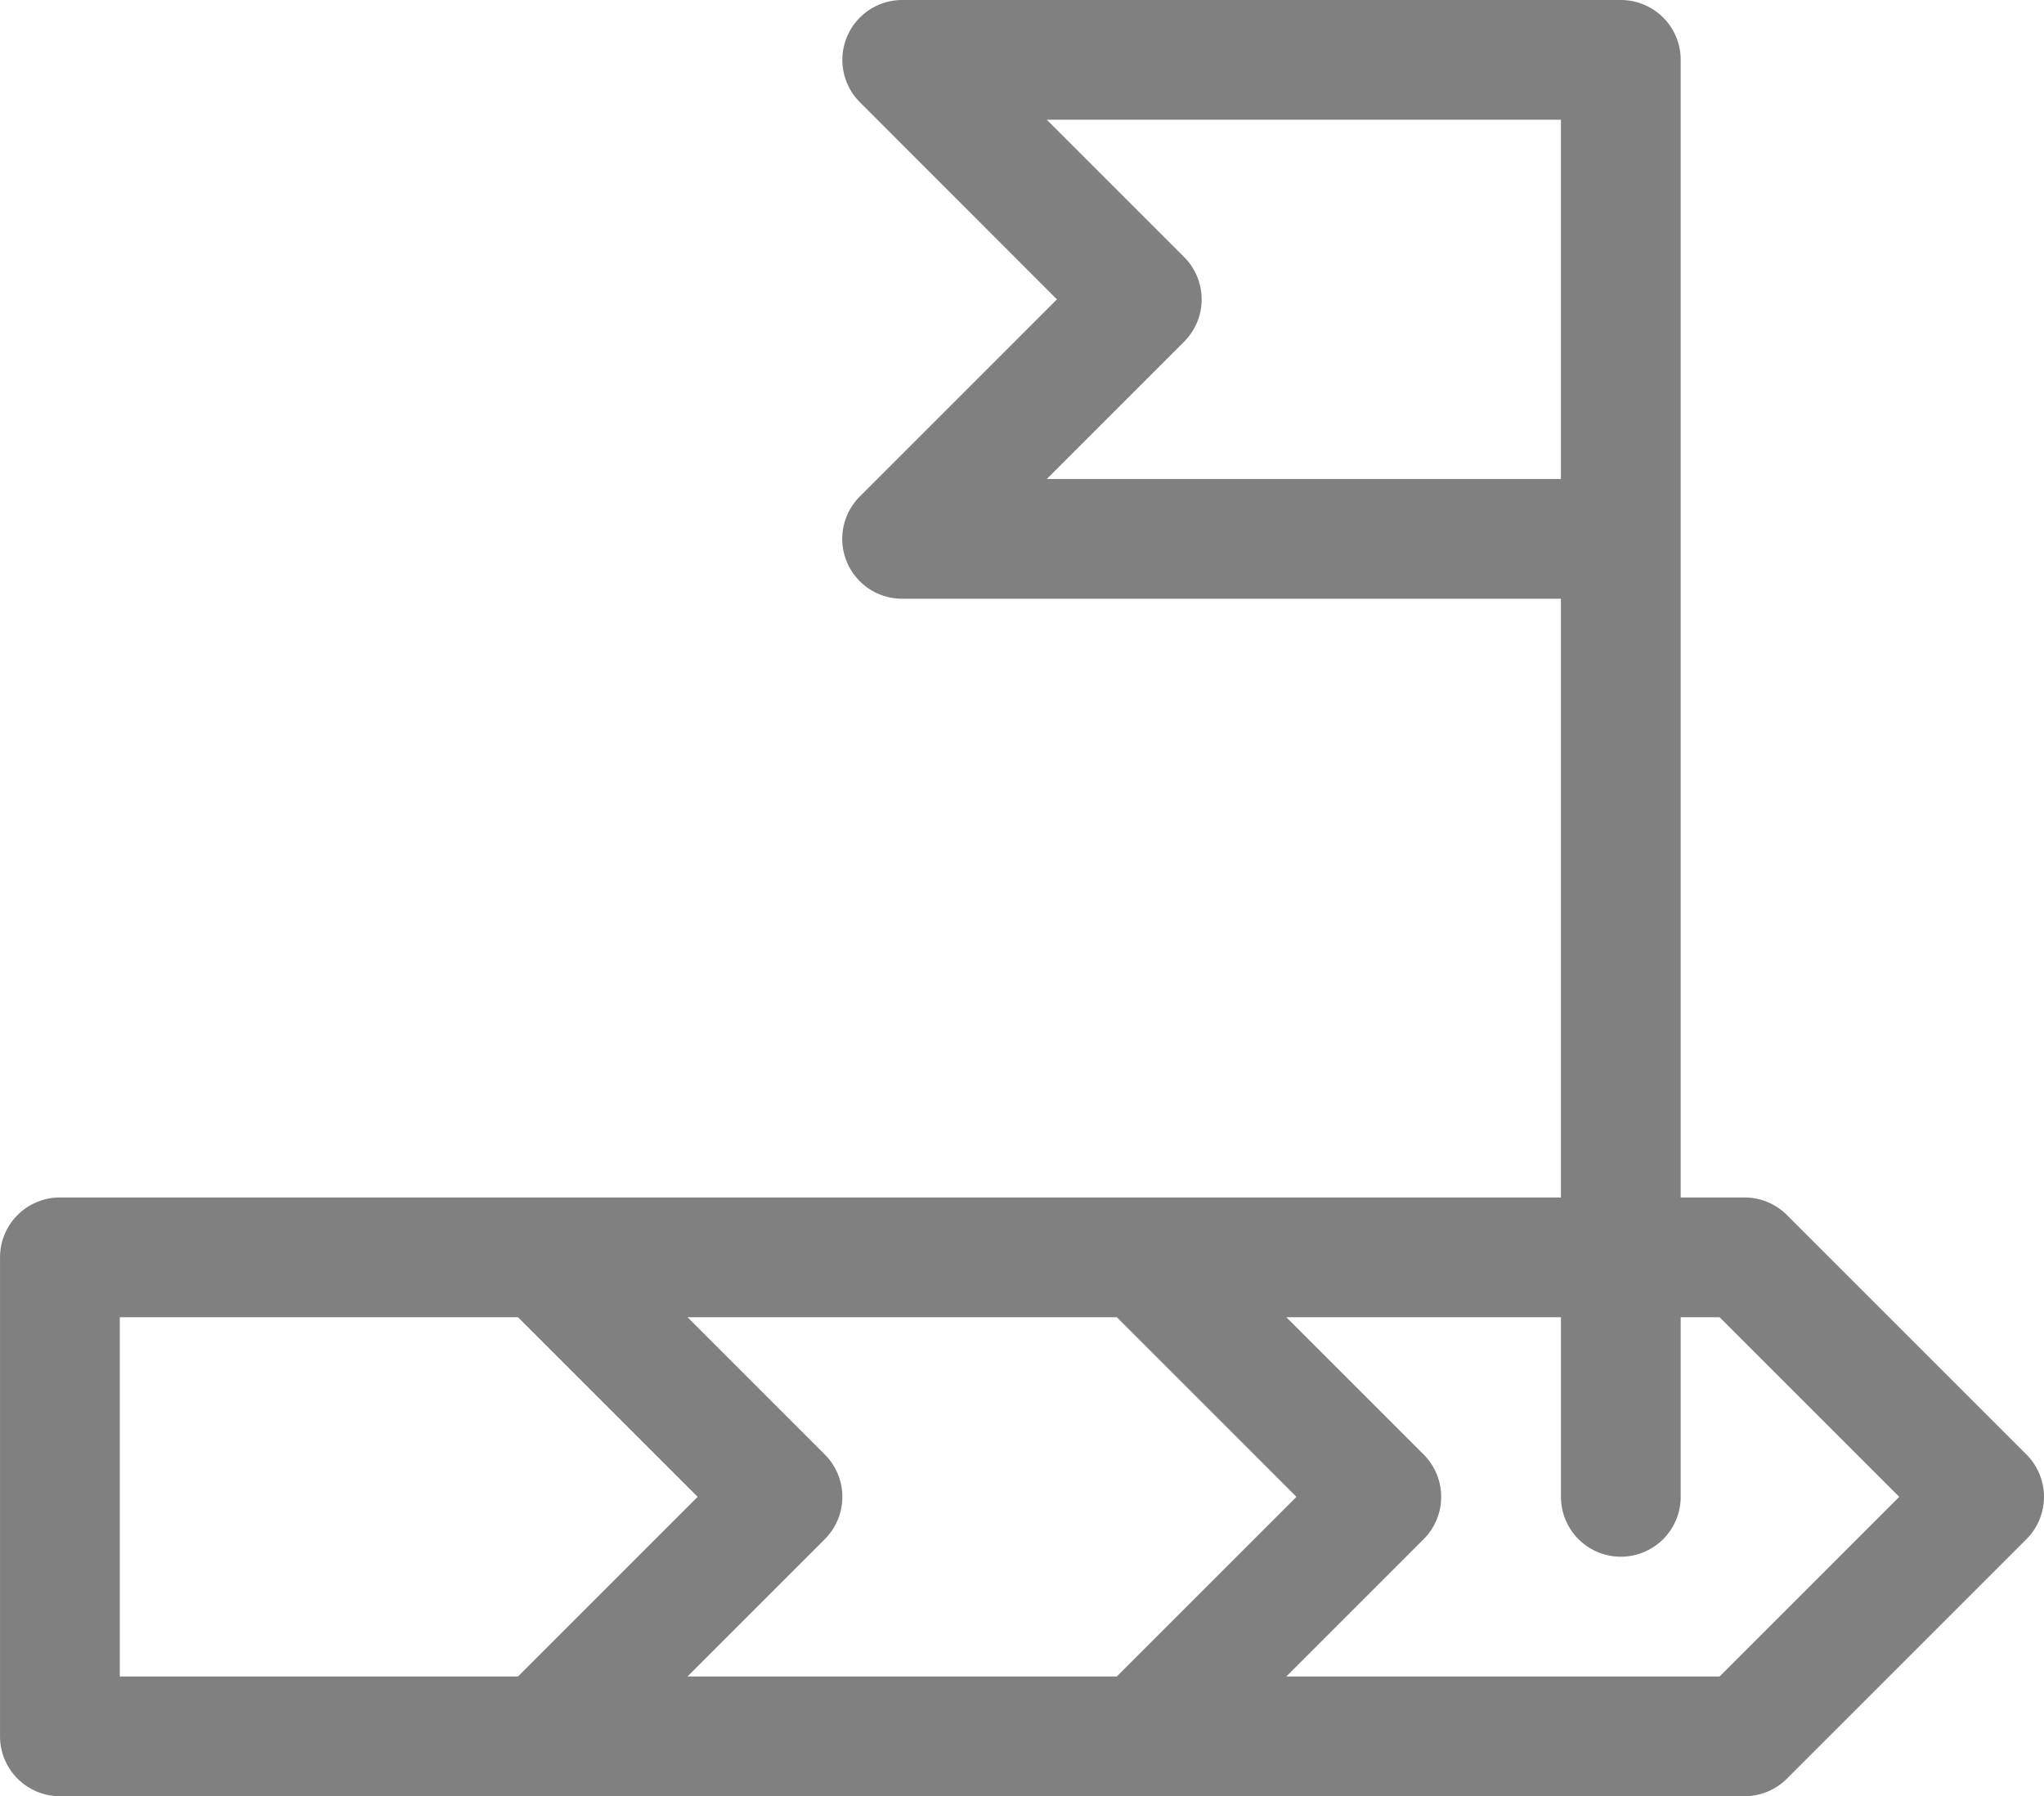 <svg xmlns="http://www.w3.org/2000/svg" width="68.267" height="60" viewBox="0 0 68.267 60">
  <g id="sobre-visao" transform="translate(0.001 -31)">
    <path id="Path_496" data-name="Path 496" d="M2,91H58.266a2,2,0,0,0,1.414-.586l8-8a2,2,0,0,0,0-2.828l-8-8A2,2,0,0,0,58.266,71H56.132V33a2,2,0,0,0-2-2h-24a2,2,0,0,0-1.414,3.414L35.3,41l-6.586,6.586A2,2,0,0,0,30.132,51h22V71H2a2,2,0,0,0-2,2V89a2,2,0,0,0,2,2ZM34.961,47l4.586-4.586a2,2,0,0,0,0-2.828L34.961,35H52.132V47ZM27.547,79.586,22.961,75H37.3l6,6-6,6H22.961l4.586-4.586a2,2,0,0,0,0-2.828ZM54.132,83a2,2,0,0,0,2-2V75h1.3l6,6-6,6H42.961l4.586-4.586a2,2,0,0,0,0-2.828L42.961,75h9.172v6a2,2,0,0,0,2,2ZM4,75H17.3l6,6-6,6H4Z" fill="gray"/>
  </g>
</svg>
